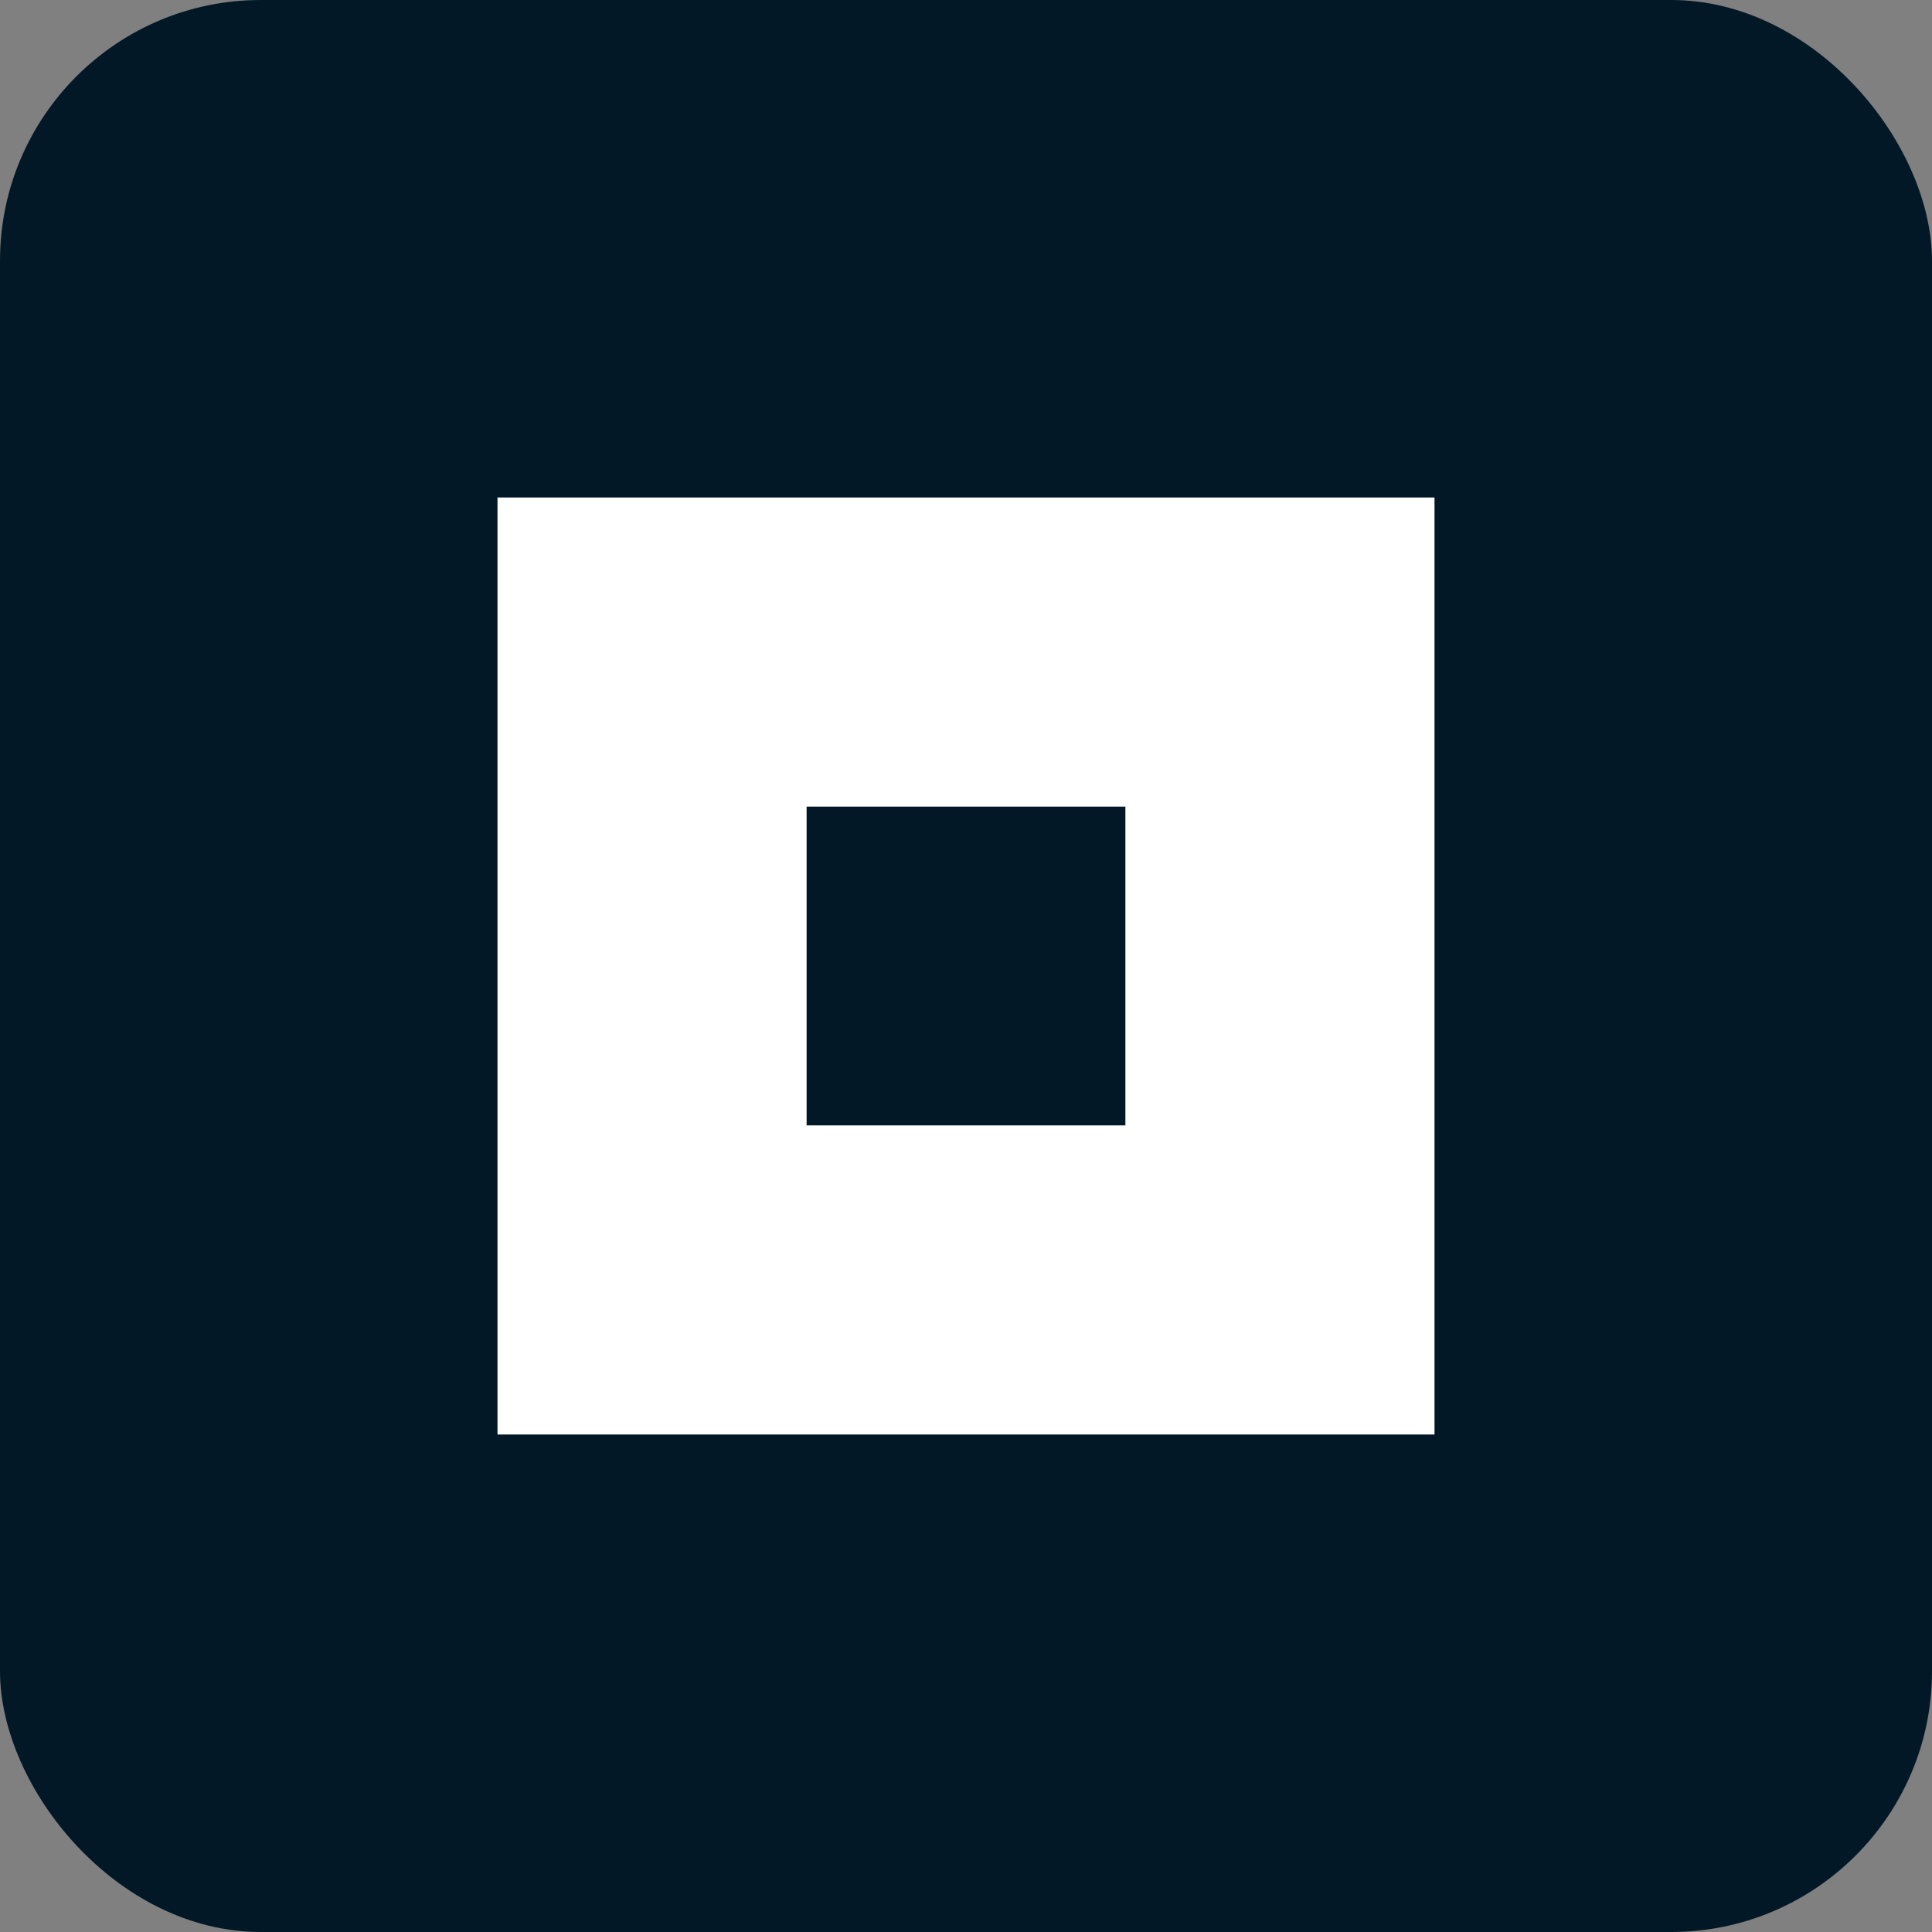 <svg width="400" height="400" viewBox="0 0 400 400" fill="none" xmlns="http://www.w3.org/2000/svg">
<rect x="0" y="0" width="400" height="400" fill="#808080" stroke="none"/>
<g clip-path="url(#clip0_2554_2963)">
<rect width="400" height="400" rx="54" fill="#021826"/>
<path fill-rule="evenodd" clip-rule="evenodd" d="M297 103H103V297H297V103ZM233 167H167V233H233V167Z" fill="white"/>
</g>
<defs>
<clipPath id="clip0_2554_2963">
<rect width="400" height="400" fill="white"/>
</clipPath>
</defs>
</svg>
